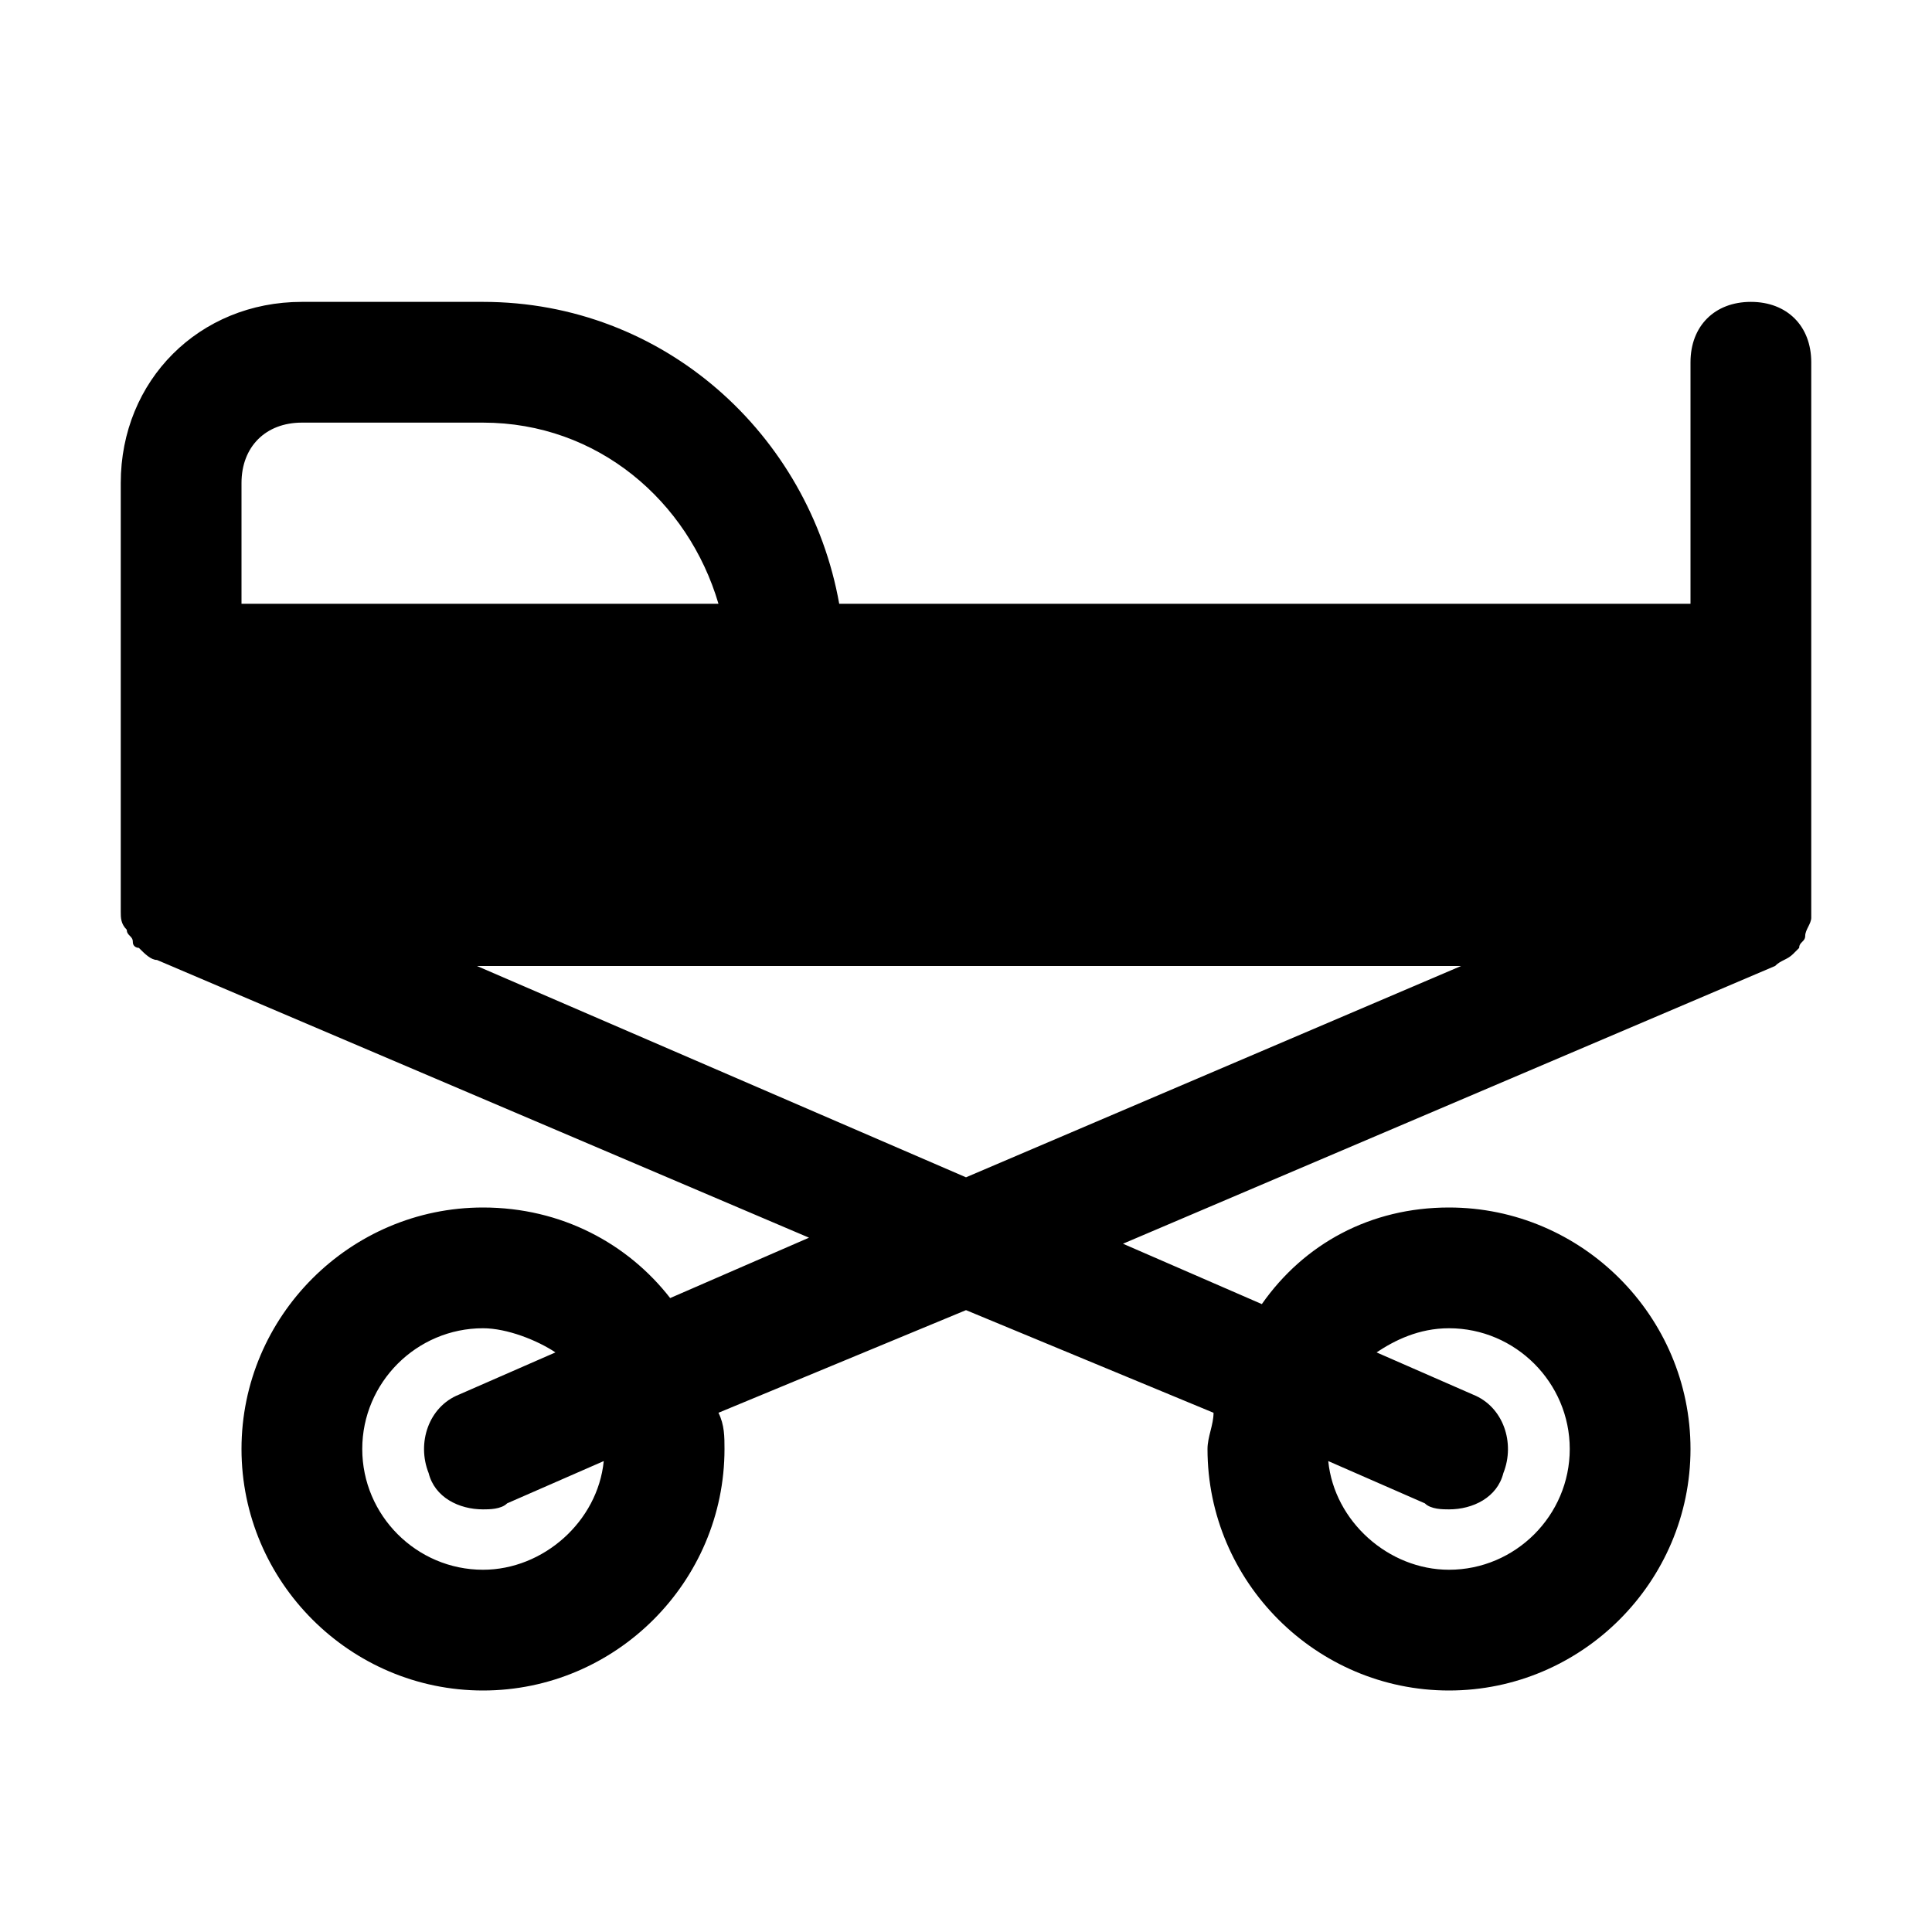 <?xml version="1.0" encoding="utf-8"?>

<!-- Скачано с сайта svg4.ru / Downloaded from svg4.ru -->
<svg version="1.1" id="Icons" xmlns="http://www.w3.org/2000/svg" xmlns:xlink="http://www.w3.org/1999/xlink" 
	 viewBox="0 0 32 32" xml:space="preserve">
<style type="text/css">
	.st0{fill:none;stroke:#000000;stroke-width:2;stroke-linecap:round;stroke-linejoin:round;stroke-miterlimit:10;}
</style>
<path d="M29,5c-0.6,0-1,0.4-1,1v4H13.9C13.4,7.2,11,5,8,5H5C3.3,5,2,6.3,2,8v3v4c0,0,0,0,0,0v0c0,0,0,0.1,0,0.1c0,0.1,0,0.2,0.1,0.3
	c0,0.1,0.1,0.1,0.1,0.2c0,0.1,0.1,0.1,0.1,0.1c0.1,0.1,0.2,0.2,0.3,0.2c0,0,0,0,0,0l0,0c0,0,0,0,0,0l10.8,4.6l-2.3,1
	C10.4,20.6,9.3,20,8,20c-2.2,0-4,1.8-4,4s1.8,4,4,4s4-1.8,4-4c0-0.2,0-0.4-0.1-0.6l4.1-1.7l4.1,1.7c0,0.2-0.1,0.4-0.1,0.6
	c0,2.2,1.8,4,4,4s4-1.8,4-4s-1.8-4-4-4c-1.3,0-2.4,0.6-3.1,1.6l-2.3-1l10.8-4.6c0,0,0,0,0,0l0,0c0,0,0,0,0,0
	c0.1-0.1,0.2-0.1,0.3-0.2c0,0,0.1-0.1,0.1-0.1c0-0.1,0.1-0.1,0.1-0.2c0-0.1,0.1-0.2,0.1-0.3c0,0,0-0.1,0-0.1v0c0,0,0,0,0,0v-4V6
	C30,5.4,29.6,5,29,5z M8,26c-1.1,0-2-0.9-2-2s0.9-2,2-2c0.4,0,0.9,0.2,1.2,0.4l-1.6,0.7c-0.5,0.2-0.7,0.8-0.5,1.3
	C7.2,24.8,7.6,25,8,25c0.1,0,0.3,0,0.4-0.1l1.6-0.7C9.9,25.2,9,26,8,26z M24.4,23.1l-1.6-0.7c0.3-0.2,0.7-0.4,1.2-0.4
	c1.1,0,2,0.9,2,2s-0.9,2-2,2c-1,0-1.9-0.8-2-1.8l1.6,0.7C23.7,25,23.9,25,24,25c0.4,0,0.8-0.2,0.9-0.6
	C25.1,23.9,24.9,23.3,24.4,23.1z M4,8c0-0.6,0.4-1,1-1h3c1.9,0,3.4,1.3,3.9,3H4V8z M16,19.5L7.9,16h16.3L16,19.5z"/>
</svg>